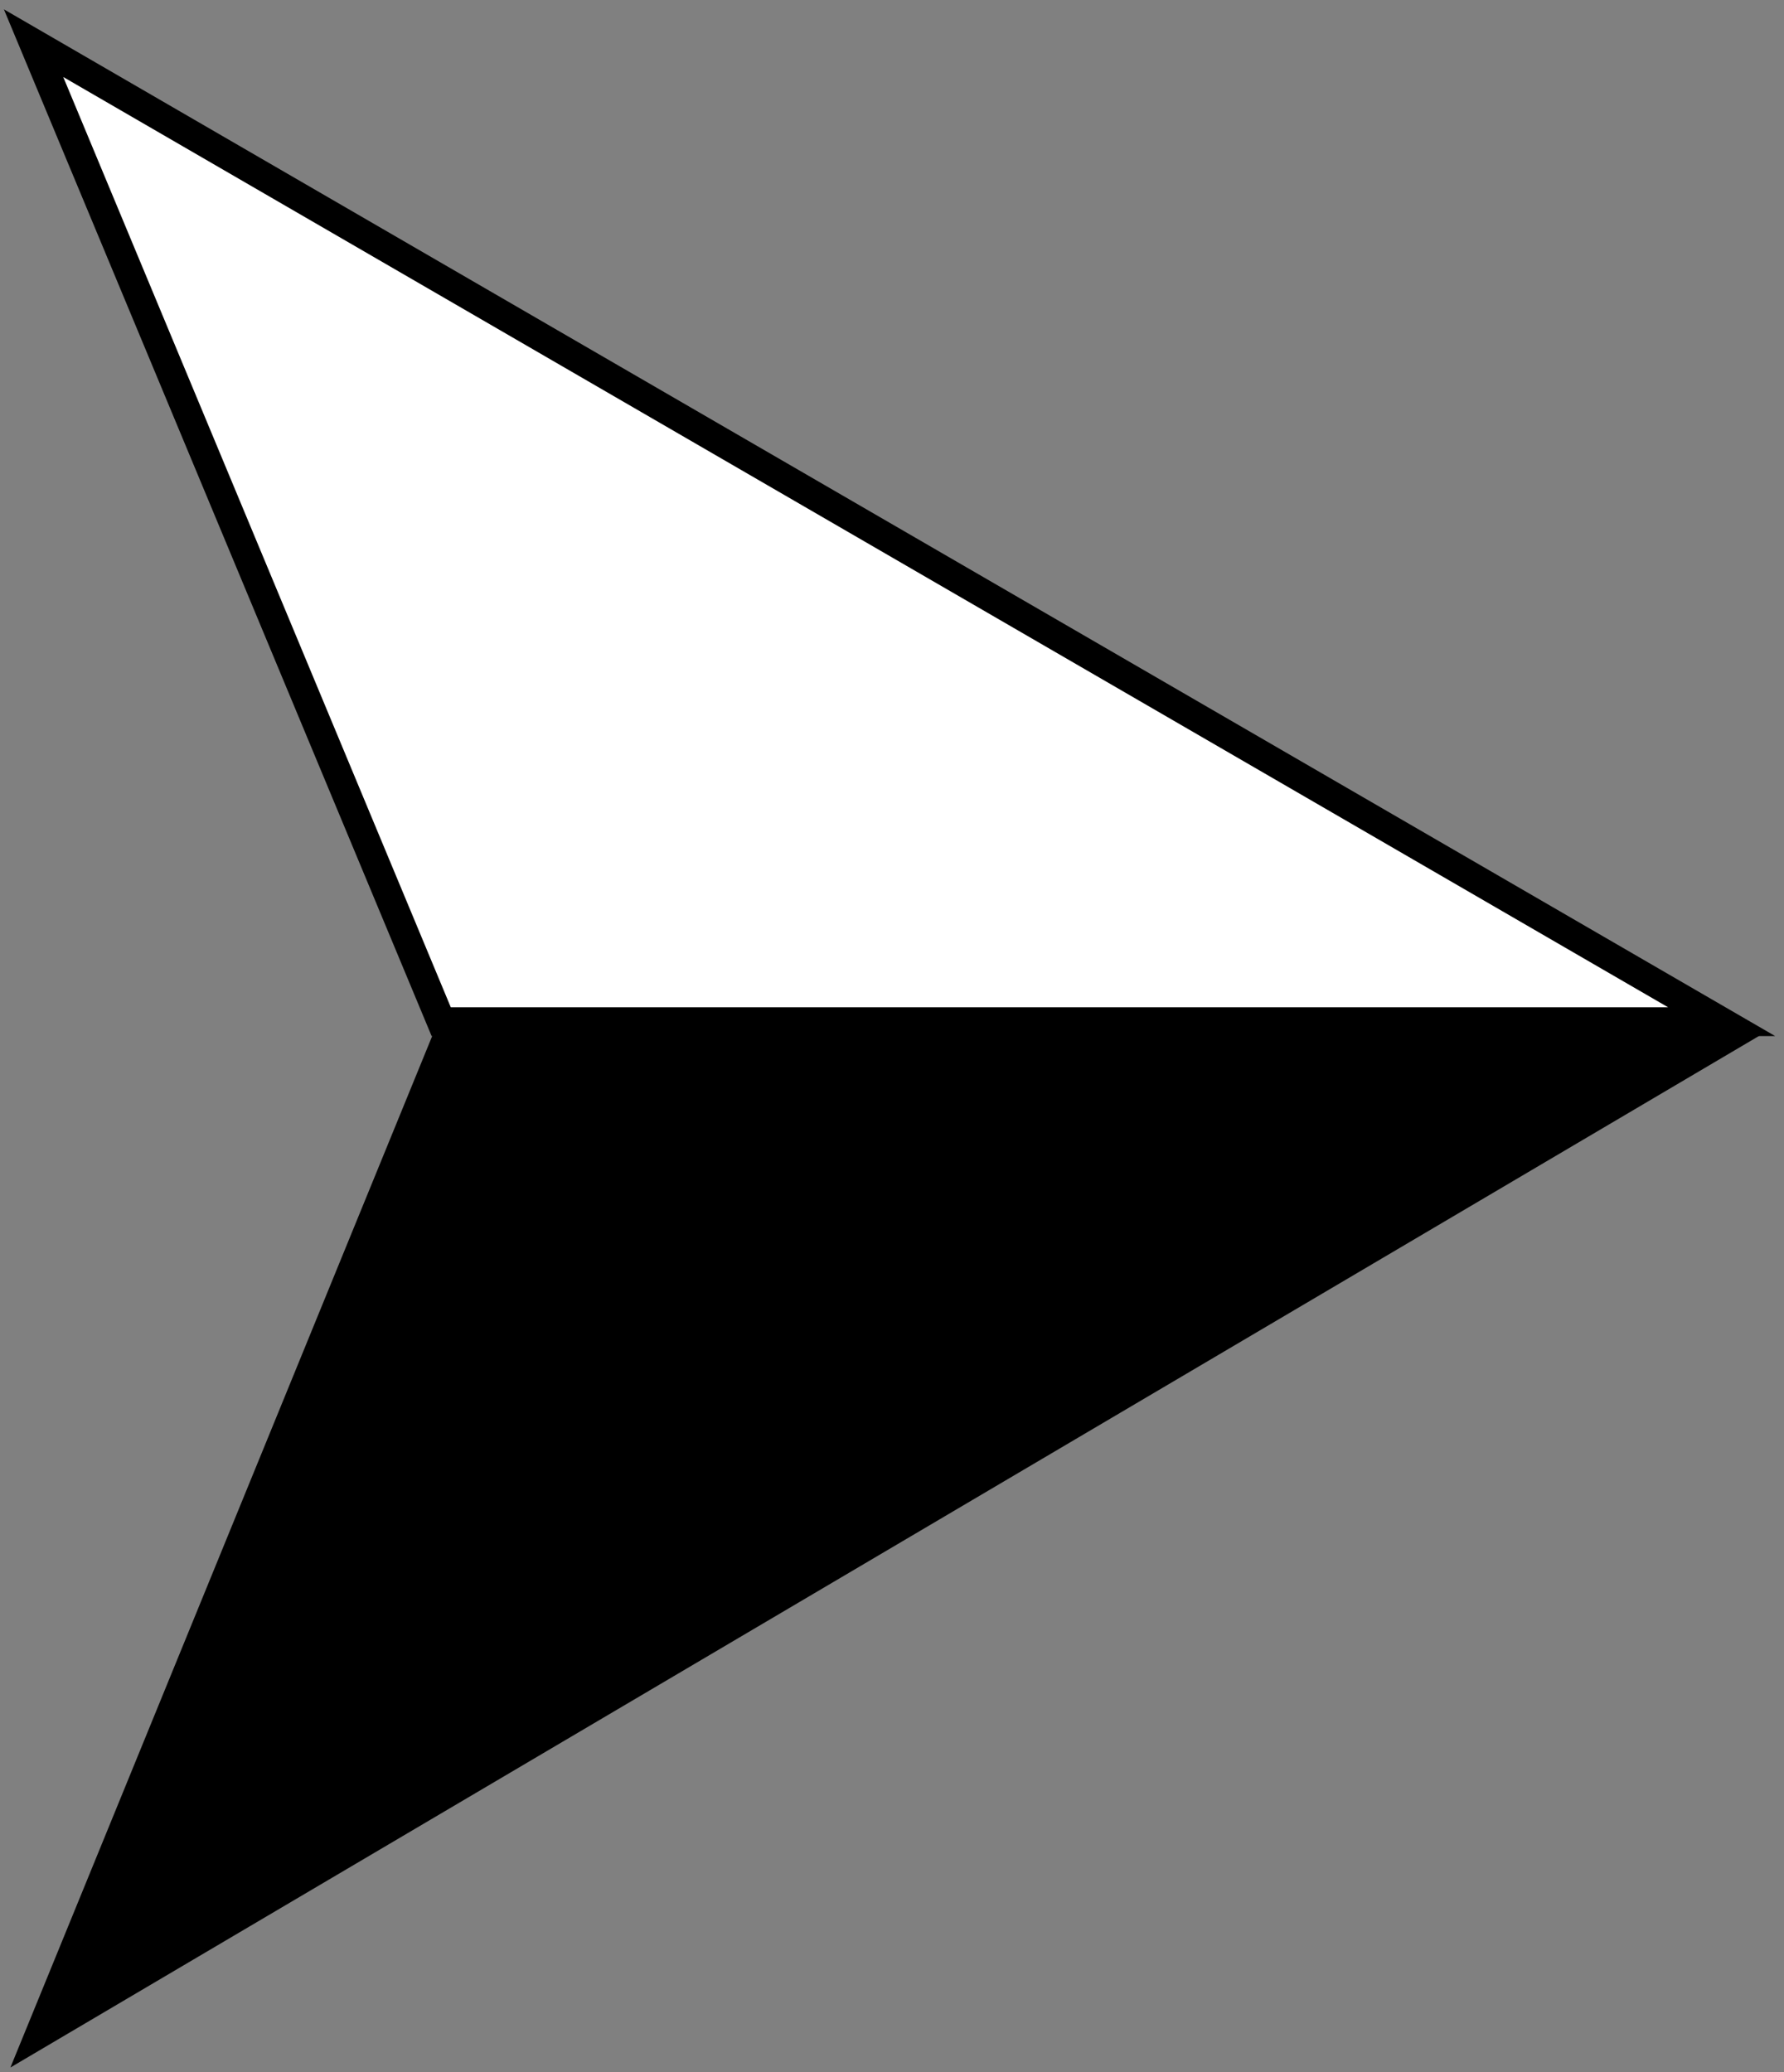 <?xml version="1.0" encoding="UTF-8"?> <svg xmlns="http://www.w3.org/2000/svg" width="186" height="216" viewBox="0 0 186 216" fill="none"><rect x="0" y="0" width="186" height="216" fill="#808080" stroke="none"/> <path d="M179.5 106.5L3.5 4.5L46 106.5H179.5Z" fill="white" stroke="black" stroke-width="3"></path> <path d="M178.693 109.019L4.16 211.959L46.168 109.253L178.693 109.019Z" fill="black" stroke="black" stroke-width="3"></path> </svg> 